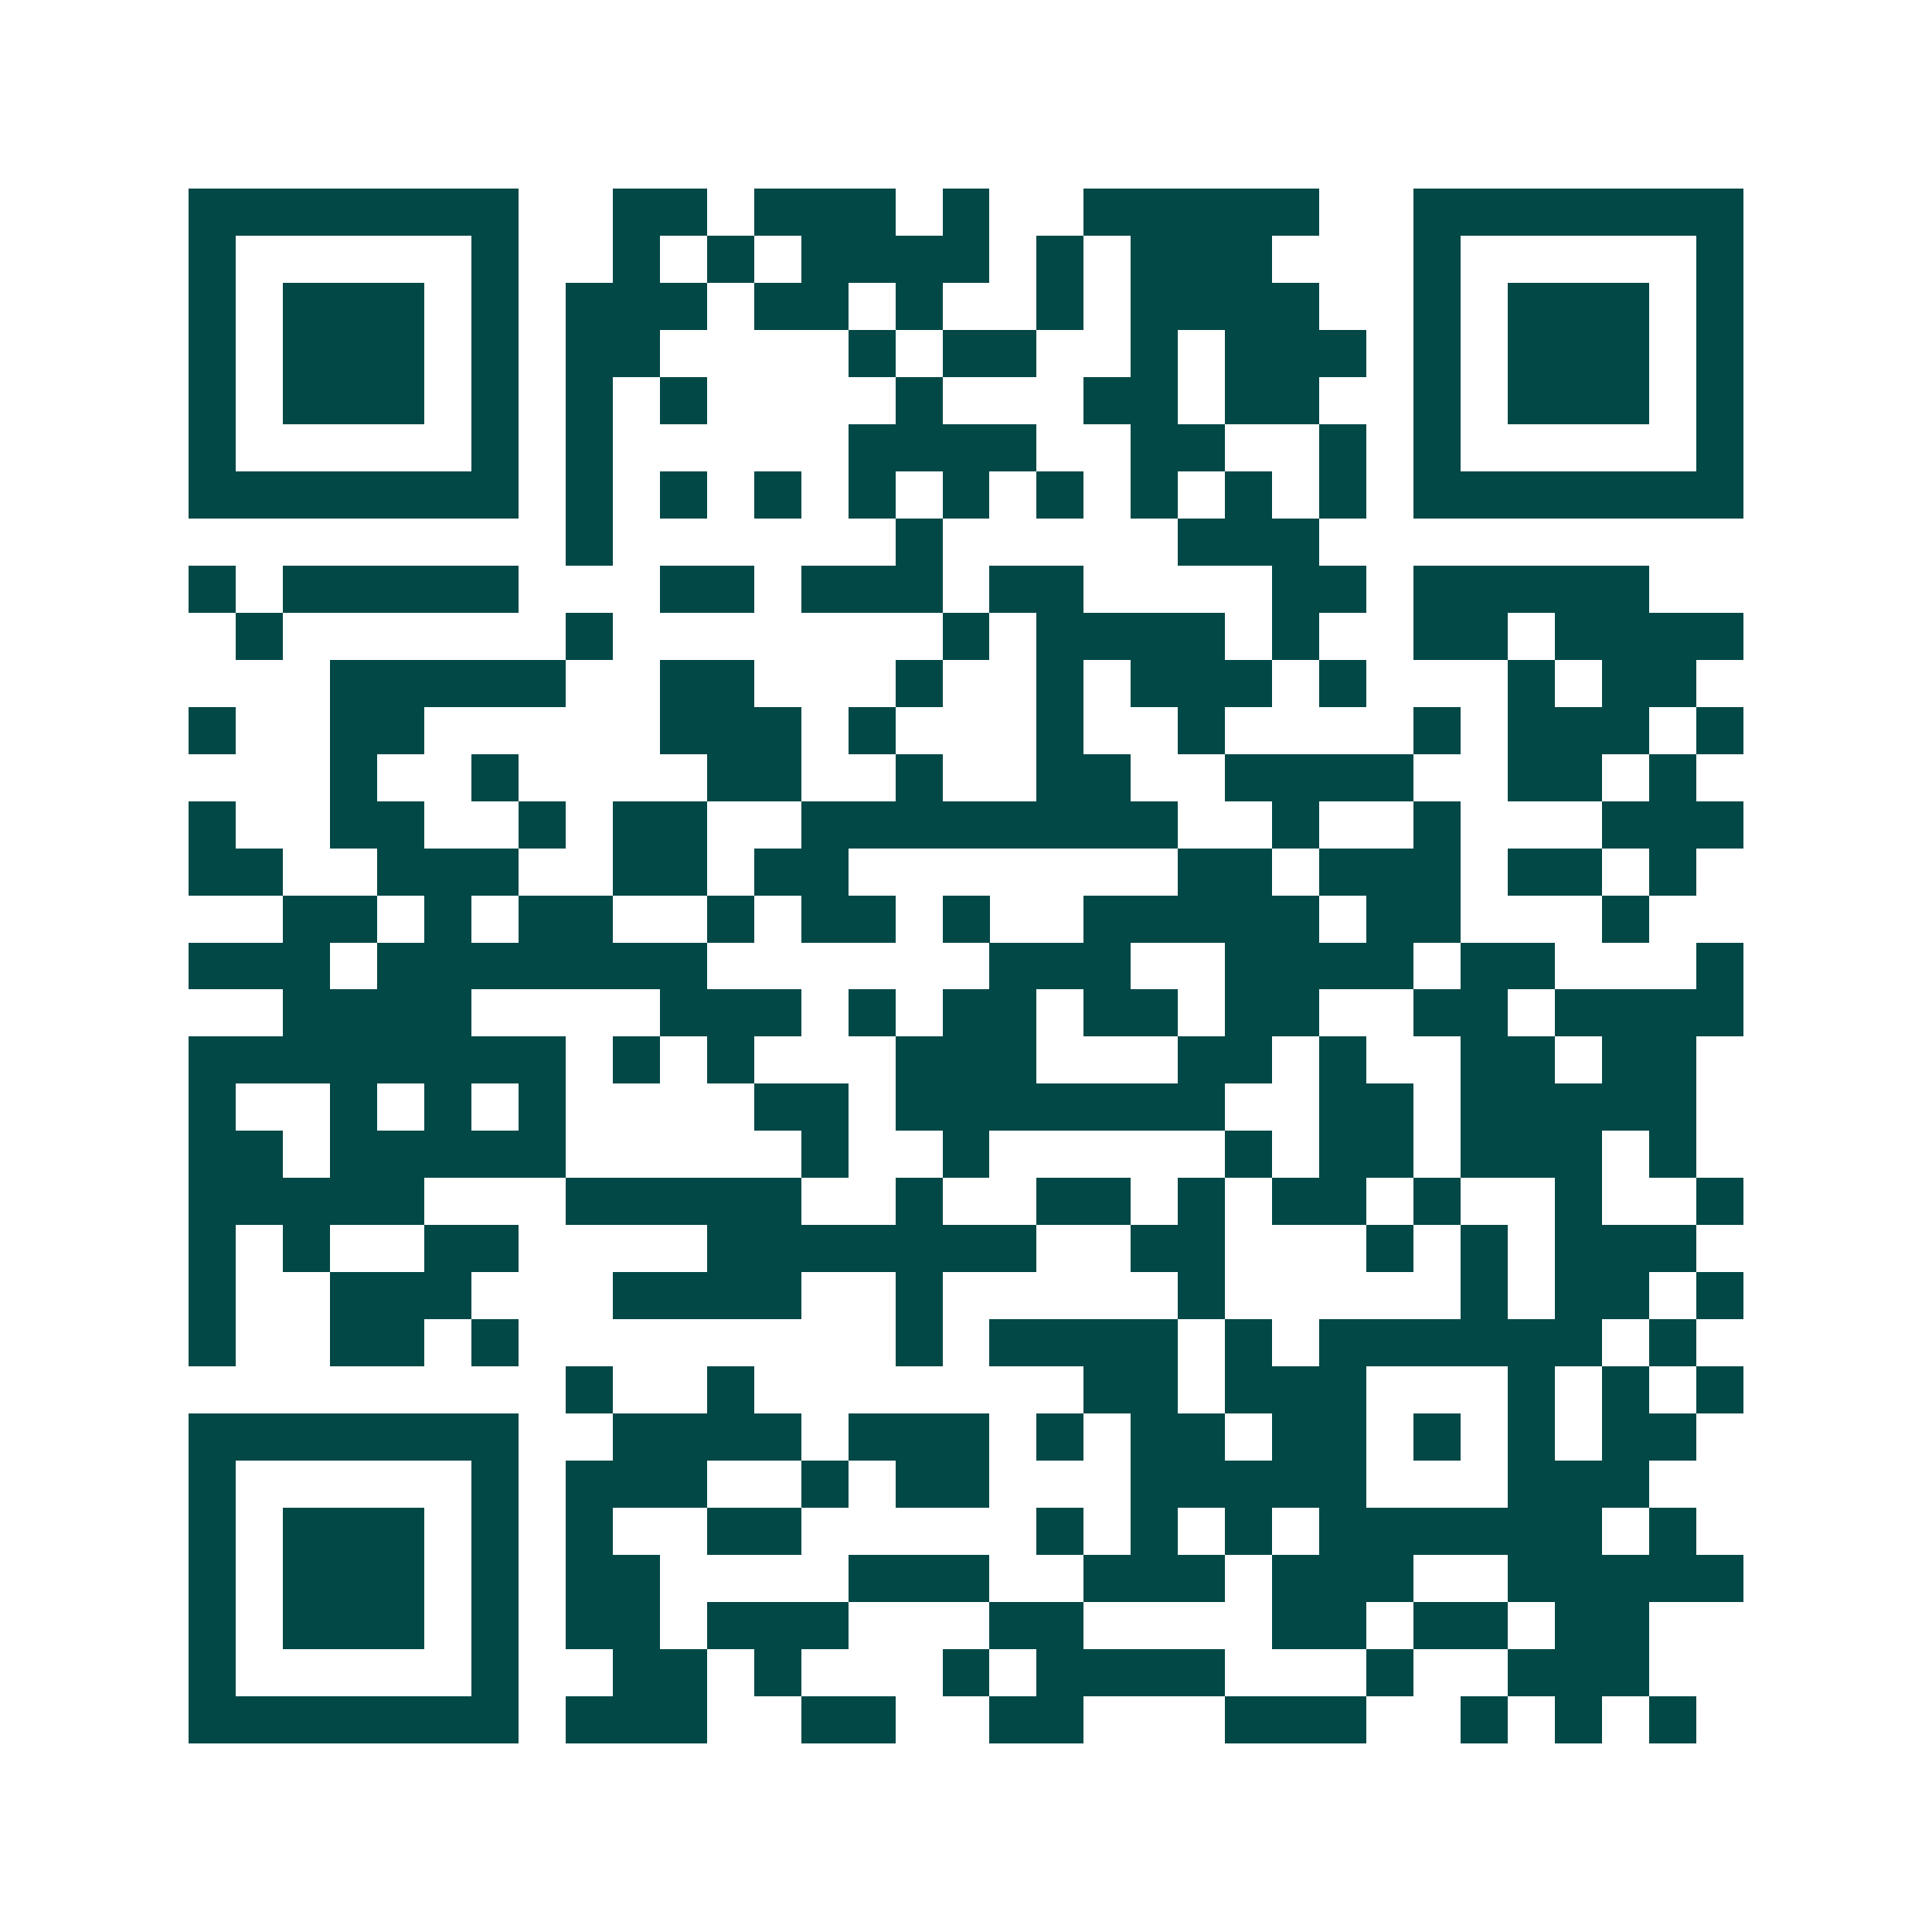 <svg xmlns="http://www.w3.org/2000/svg" width="200" height="200" viewBox="0 0 41 41" shape-rendering="crispEdges"><path fill="#ffffff" d="M0 0h41v41H0z"/><path stroke="#014847" d="M4 4.5h7m2 0h2m1 0h3m1 0h1m2 0h5m2 0h7M4 5.5h1m5 0h1m2 0h1m1 0h1m1 0h4m1 0h1m1 0h3m3 0h1m5 0h1M4 6.5h1m1 0h3m1 0h1m1 0h3m1 0h2m1 0h1m2 0h1m1 0h4m2 0h1m1 0h3m1 0h1M4 7.5h1m1 0h3m1 0h1m1 0h2m4 0h1m1 0h2m2 0h1m1 0h3m1 0h1m1 0h3m1 0h1M4 8.5h1m1 0h3m1 0h1m1 0h1m1 0h1m4 0h1m3 0h2m1 0h2m2 0h1m1 0h3m1 0h1M4 9.5h1m5 0h1m1 0h1m5 0h4m2 0h2m2 0h1m1 0h1m5 0h1M4 10.5h7m1 0h1m1 0h1m1 0h1m1 0h1m1 0h1m1 0h1m1 0h1m1 0h1m1 0h1m1 0h7M12 11.5h1m6 0h1m5 0h3M4 12.5h1m1 0h5m3 0h2m1 0h3m1 0h2m4 0h2m1 0h5M5 13.5h1m6 0h1m7 0h1m1 0h4m1 0h1m2 0h2m1 0h4M7 14.5h5m2 0h2m3 0h1m2 0h1m1 0h3m1 0h1m3 0h1m1 0h2M4 15.5h1m2 0h2m5 0h3m1 0h1m3 0h1m2 0h1m4 0h1m1 0h3m1 0h1M7 16.5h1m2 0h1m4 0h2m2 0h1m2 0h2m2 0h4m2 0h2m1 0h1M4 17.5h1m2 0h2m2 0h1m1 0h2m2 0h8m2 0h1m2 0h1m3 0h3M4 18.5h2m2 0h3m2 0h2m1 0h2m7 0h2m1 0h3m1 0h2m1 0h1M6 19.5h2m1 0h1m1 0h2m2 0h1m1 0h2m1 0h1m2 0h5m1 0h2m3 0h1M4 20.5h3m1 0h7m6 0h3m2 0h4m1 0h2m3 0h1M6 21.5h4m4 0h3m1 0h1m1 0h2m1 0h2m1 0h2m2 0h2m1 0h4M4 22.5h8m1 0h1m1 0h1m3 0h3m3 0h2m1 0h1m2 0h2m1 0h2M4 23.5h1m2 0h1m1 0h1m1 0h1m4 0h2m1 0h7m2 0h2m1 0h5M4 24.5h2m1 0h5m5 0h1m2 0h1m5 0h1m1 0h2m1 0h3m1 0h1M4 25.5h5m3 0h5m2 0h1m2 0h2m1 0h1m1 0h2m1 0h1m2 0h1m2 0h1M4 26.5h1m1 0h1m2 0h2m4 0h7m2 0h2m3 0h1m1 0h1m1 0h3M4 27.5h1m2 0h3m3 0h4m2 0h1m5 0h1m5 0h1m1 0h2m1 0h1M4 28.5h1m2 0h2m1 0h1m8 0h1m1 0h4m1 0h1m1 0h6m1 0h1M12 29.5h1m2 0h1m7 0h2m1 0h3m3 0h1m1 0h1m1 0h1M4 30.5h7m2 0h4m1 0h3m1 0h1m1 0h2m1 0h2m1 0h1m1 0h1m1 0h2M4 31.5h1m5 0h1m1 0h3m2 0h1m1 0h2m3 0h5m3 0h3M4 32.5h1m1 0h3m1 0h1m1 0h1m2 0h2m5 0h1m1 0h1m1 0h1m1 0h6m1 0h1M4 33.5h1m1 0h3m1 0h1m1 0h2m4 0h3m2 0h3m1 0h3m2 0h5M4 34.5h1m1 0h3m1 0h1m1 0h2m1 0h3m3 0h2m4 0h2m1 0h2m1 0h2M4 35.5h1m5 0h1m2 0h2m1 0h1m3 0h1m1 0h4m3 0h1m2 0h3M4 36.5h7m1 0h3m2 0h2m2 0h2m3 0h3m2 0h1m1 0h1m1 0h1"/></svg>

